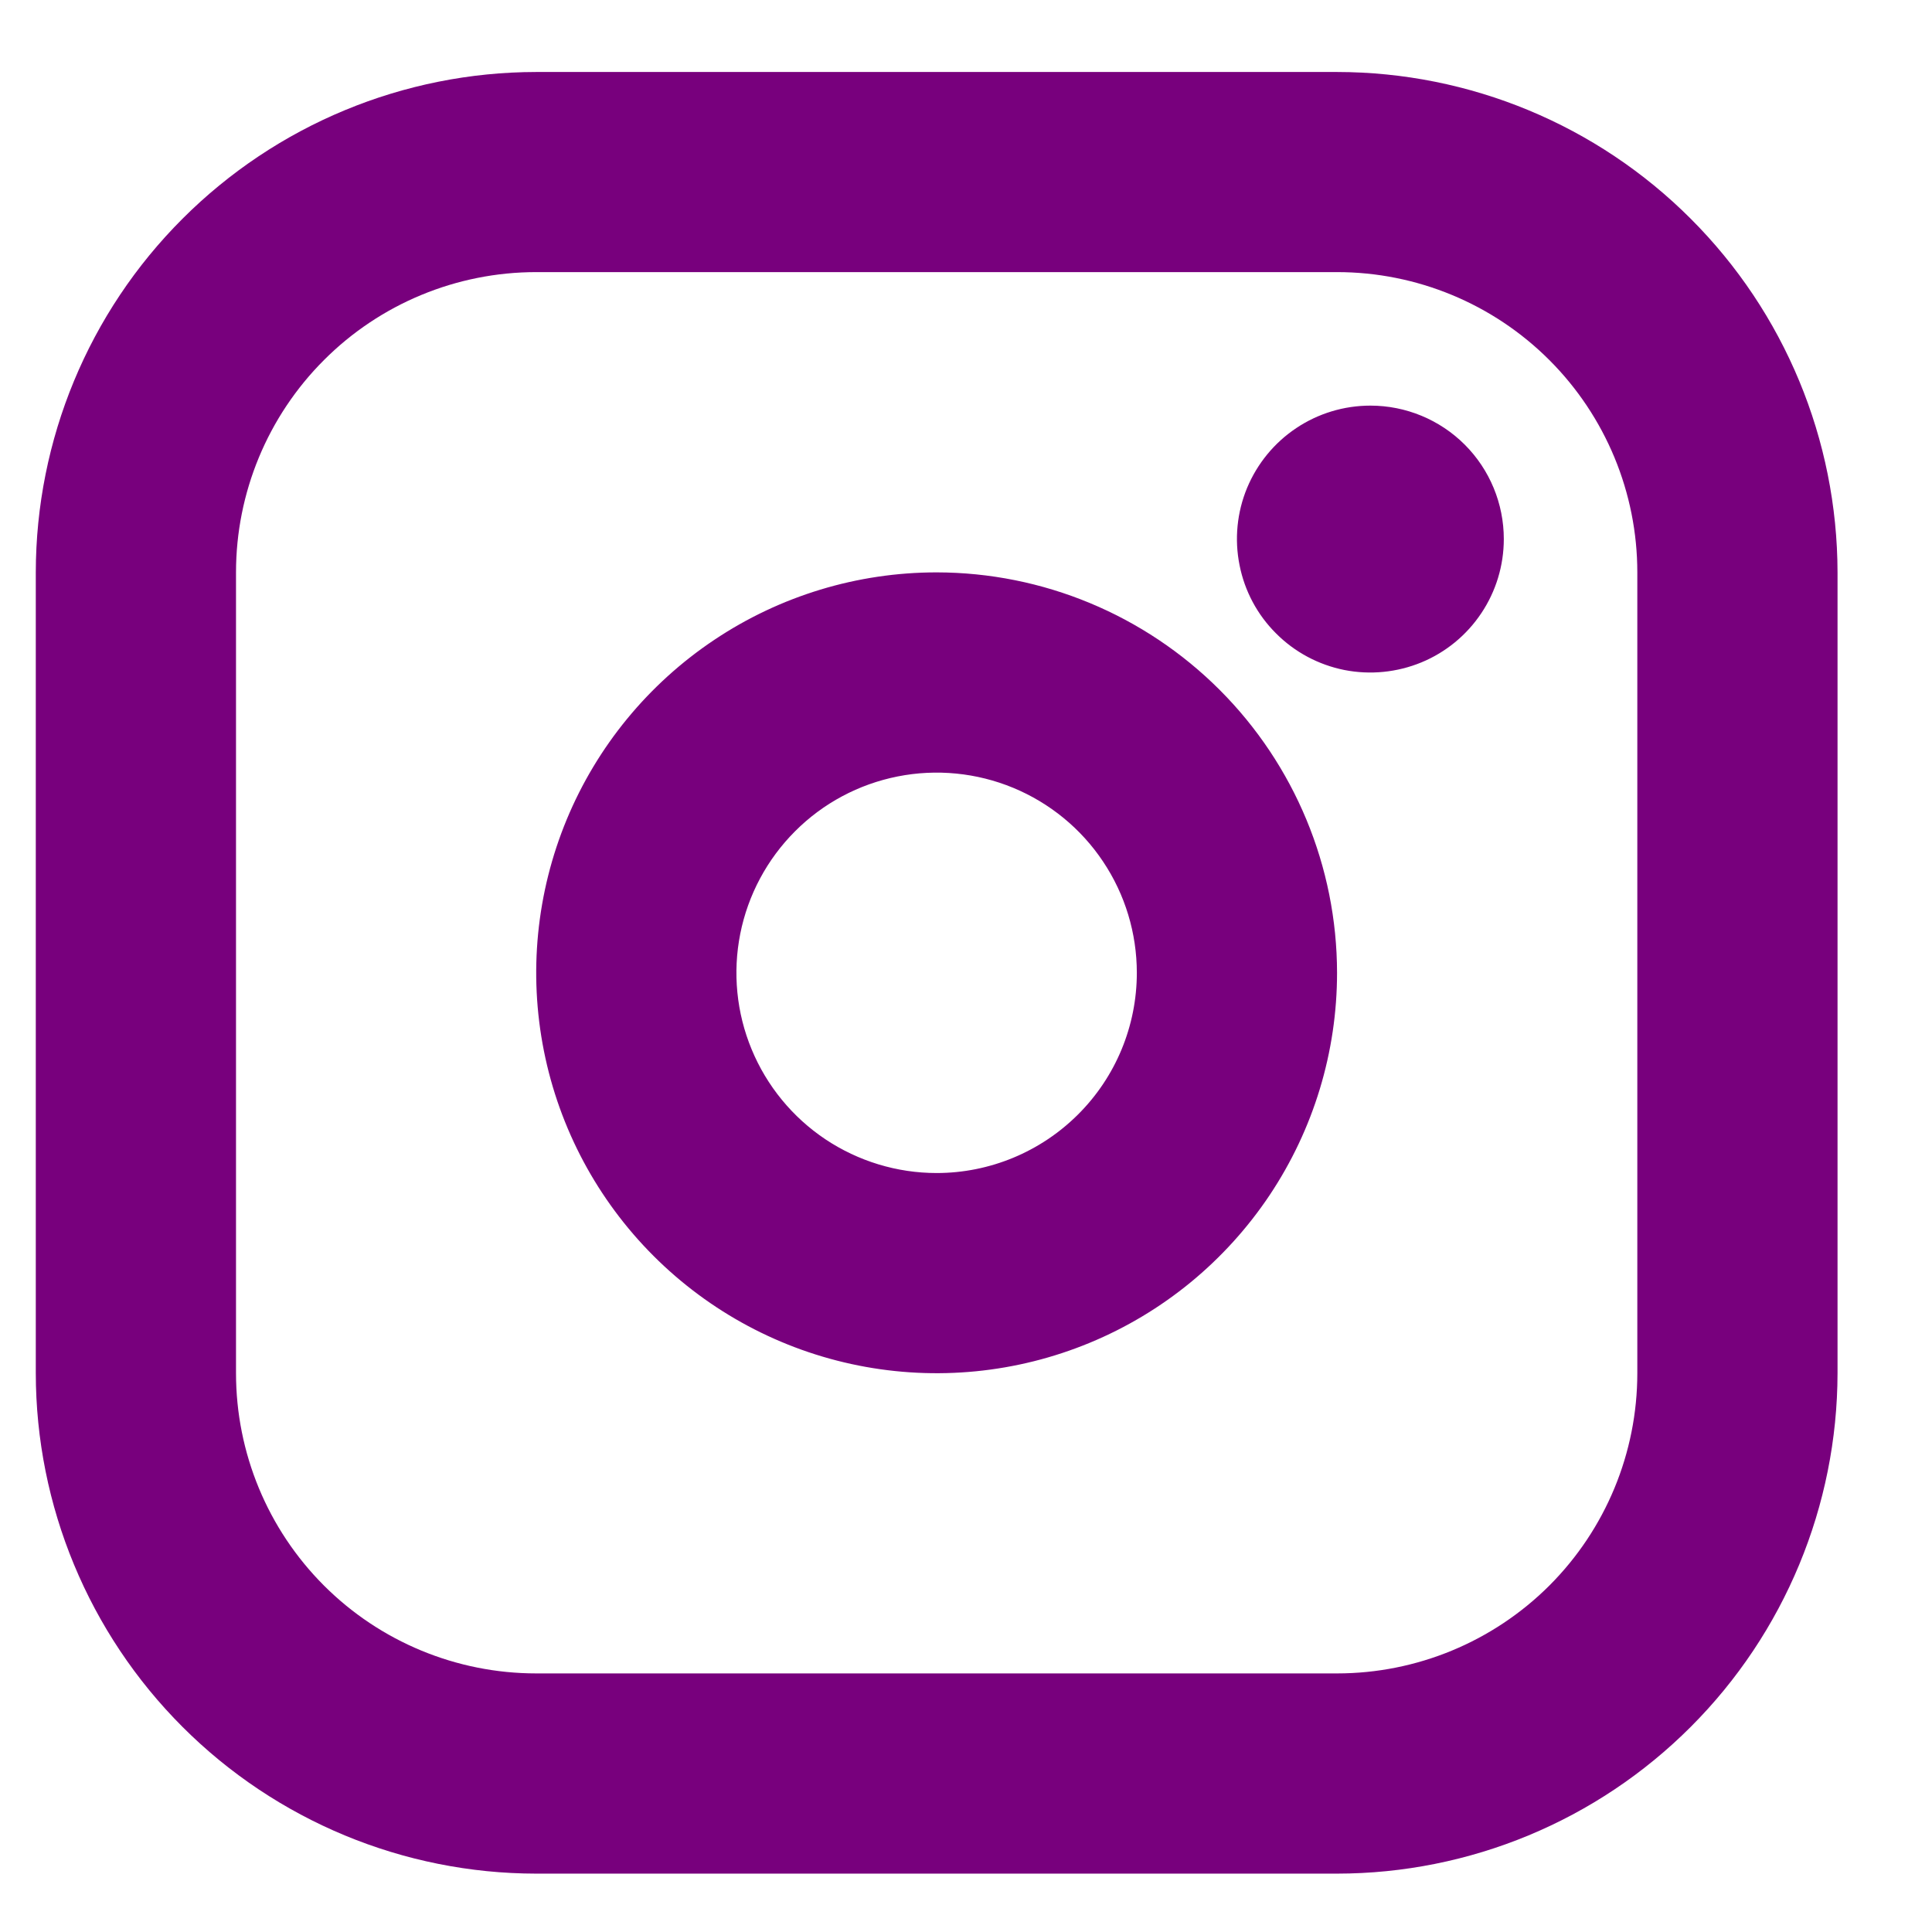 <svg width="19" height="19" viewBox="0 0 19 19" fill="none" xmlns="http://www.w3.org/2000/svg">
<path d="M9.211 5.629C8.432 5.629 7.671 5.86 7.024 6.293C6.376 6.726 5.871 7.341 5.573 8.06C5.275 8.78 5.197 9.571 5.349 10.335C5.501 11.099 5.876 11.8 6.427 12.351C6.978 12.902 7.679 13.277 8.443 13.429C9.207 13.581 9.999 13.503 10.718 13.205C11.438 12.907 12.052 12.402 12.485 11.755C12.918 11.107 13.149 10.346 13.149 9.567C13.148 8.523 12.732 7.522 11.994 6.784C11.256 6.046 10.255 5.63 9.211 5.629ZM9.211 11.536C8.822 11.536 8.441 11.42 8.117 11.204C7.794 10.988 7.541 10.68 7.392 10.32C7.243 9.961 7.204 9.565 7.28 9.183C7.356 8.801 7.544 8.45 7.819 8.175C8.094 7.899 8.445 7.712 8.827 7.636C9.209 7.56 9.605 7.599 9.965 7.748C10.324 7.897 10.632 8.149 10.848 8.473C11.065 8.797 11.18 9.178 11.18 9.567C11.18 10.089 10.973 10.59 10.603 10.959C10.234 11.328 9.733 11.536 9.211 11.536ZM13.149 0.708H5.274C3.969 0.709 2.718 1.228 1.795 2.151C0.872 3.073 0.353 4.324 0.352 5.629V13.504C0.353 14.809 0.872 16.06 1.795 16.983C2.718 17.906 3.969 18.425 5.274 18.426H13.149C14.454 18.425 15.705 17.906 16.627 16.983C17.55 16.06 18.069 14.809 18.071 13.504V5.629C18.069 4.324 17.55 3.073 16.627 2.151C15.705 1.228 14.454 0.709 13.149 0.708ZM16.102 13.504C16.102 14.288 15.791 15.039 15.237 15.593C14.683 16.146 13.932 16.457 13.149 16.457H5.274C4.49 16.457 3.739 16.146 3.186 15.593C2.632 15.039 2.321 14.288 2.321 13.504V5.629C2.321 4.846 2.632 4.095 3.186 3.541C3.739 2.987 4.49 2.676 5.274 2.676H13.149C13.932 2.676 14.683 2.987 15.237 3.541C15.791 4.095 16.102 4.846 16.102 5.629V13.504ZM14.789 5.301C14.789 5.561 14.712 5.815 14.568 6.03C14.424 6.246 14.219 6.415 13.979 6.514C13.739 6.613 13.475 6.639 13.221 6.589C12.966 6.538 12.732 6.413 12.549 6.229C12.365 6.046 12.24 5.812 12.19 5.557C12.139 5.303 12.165 5.039 12.264 4.799C12.364 4.559 12.532 4.354 12.748 4.21C12.963 4.066 13.217 3.989 13.477 3.989C13.825 3.989 14.159 4.127 14.405 4.373C14.651 4.619 14.789 4.953 14.789 5.301Z" fill="#78007D"/>
</svg>
